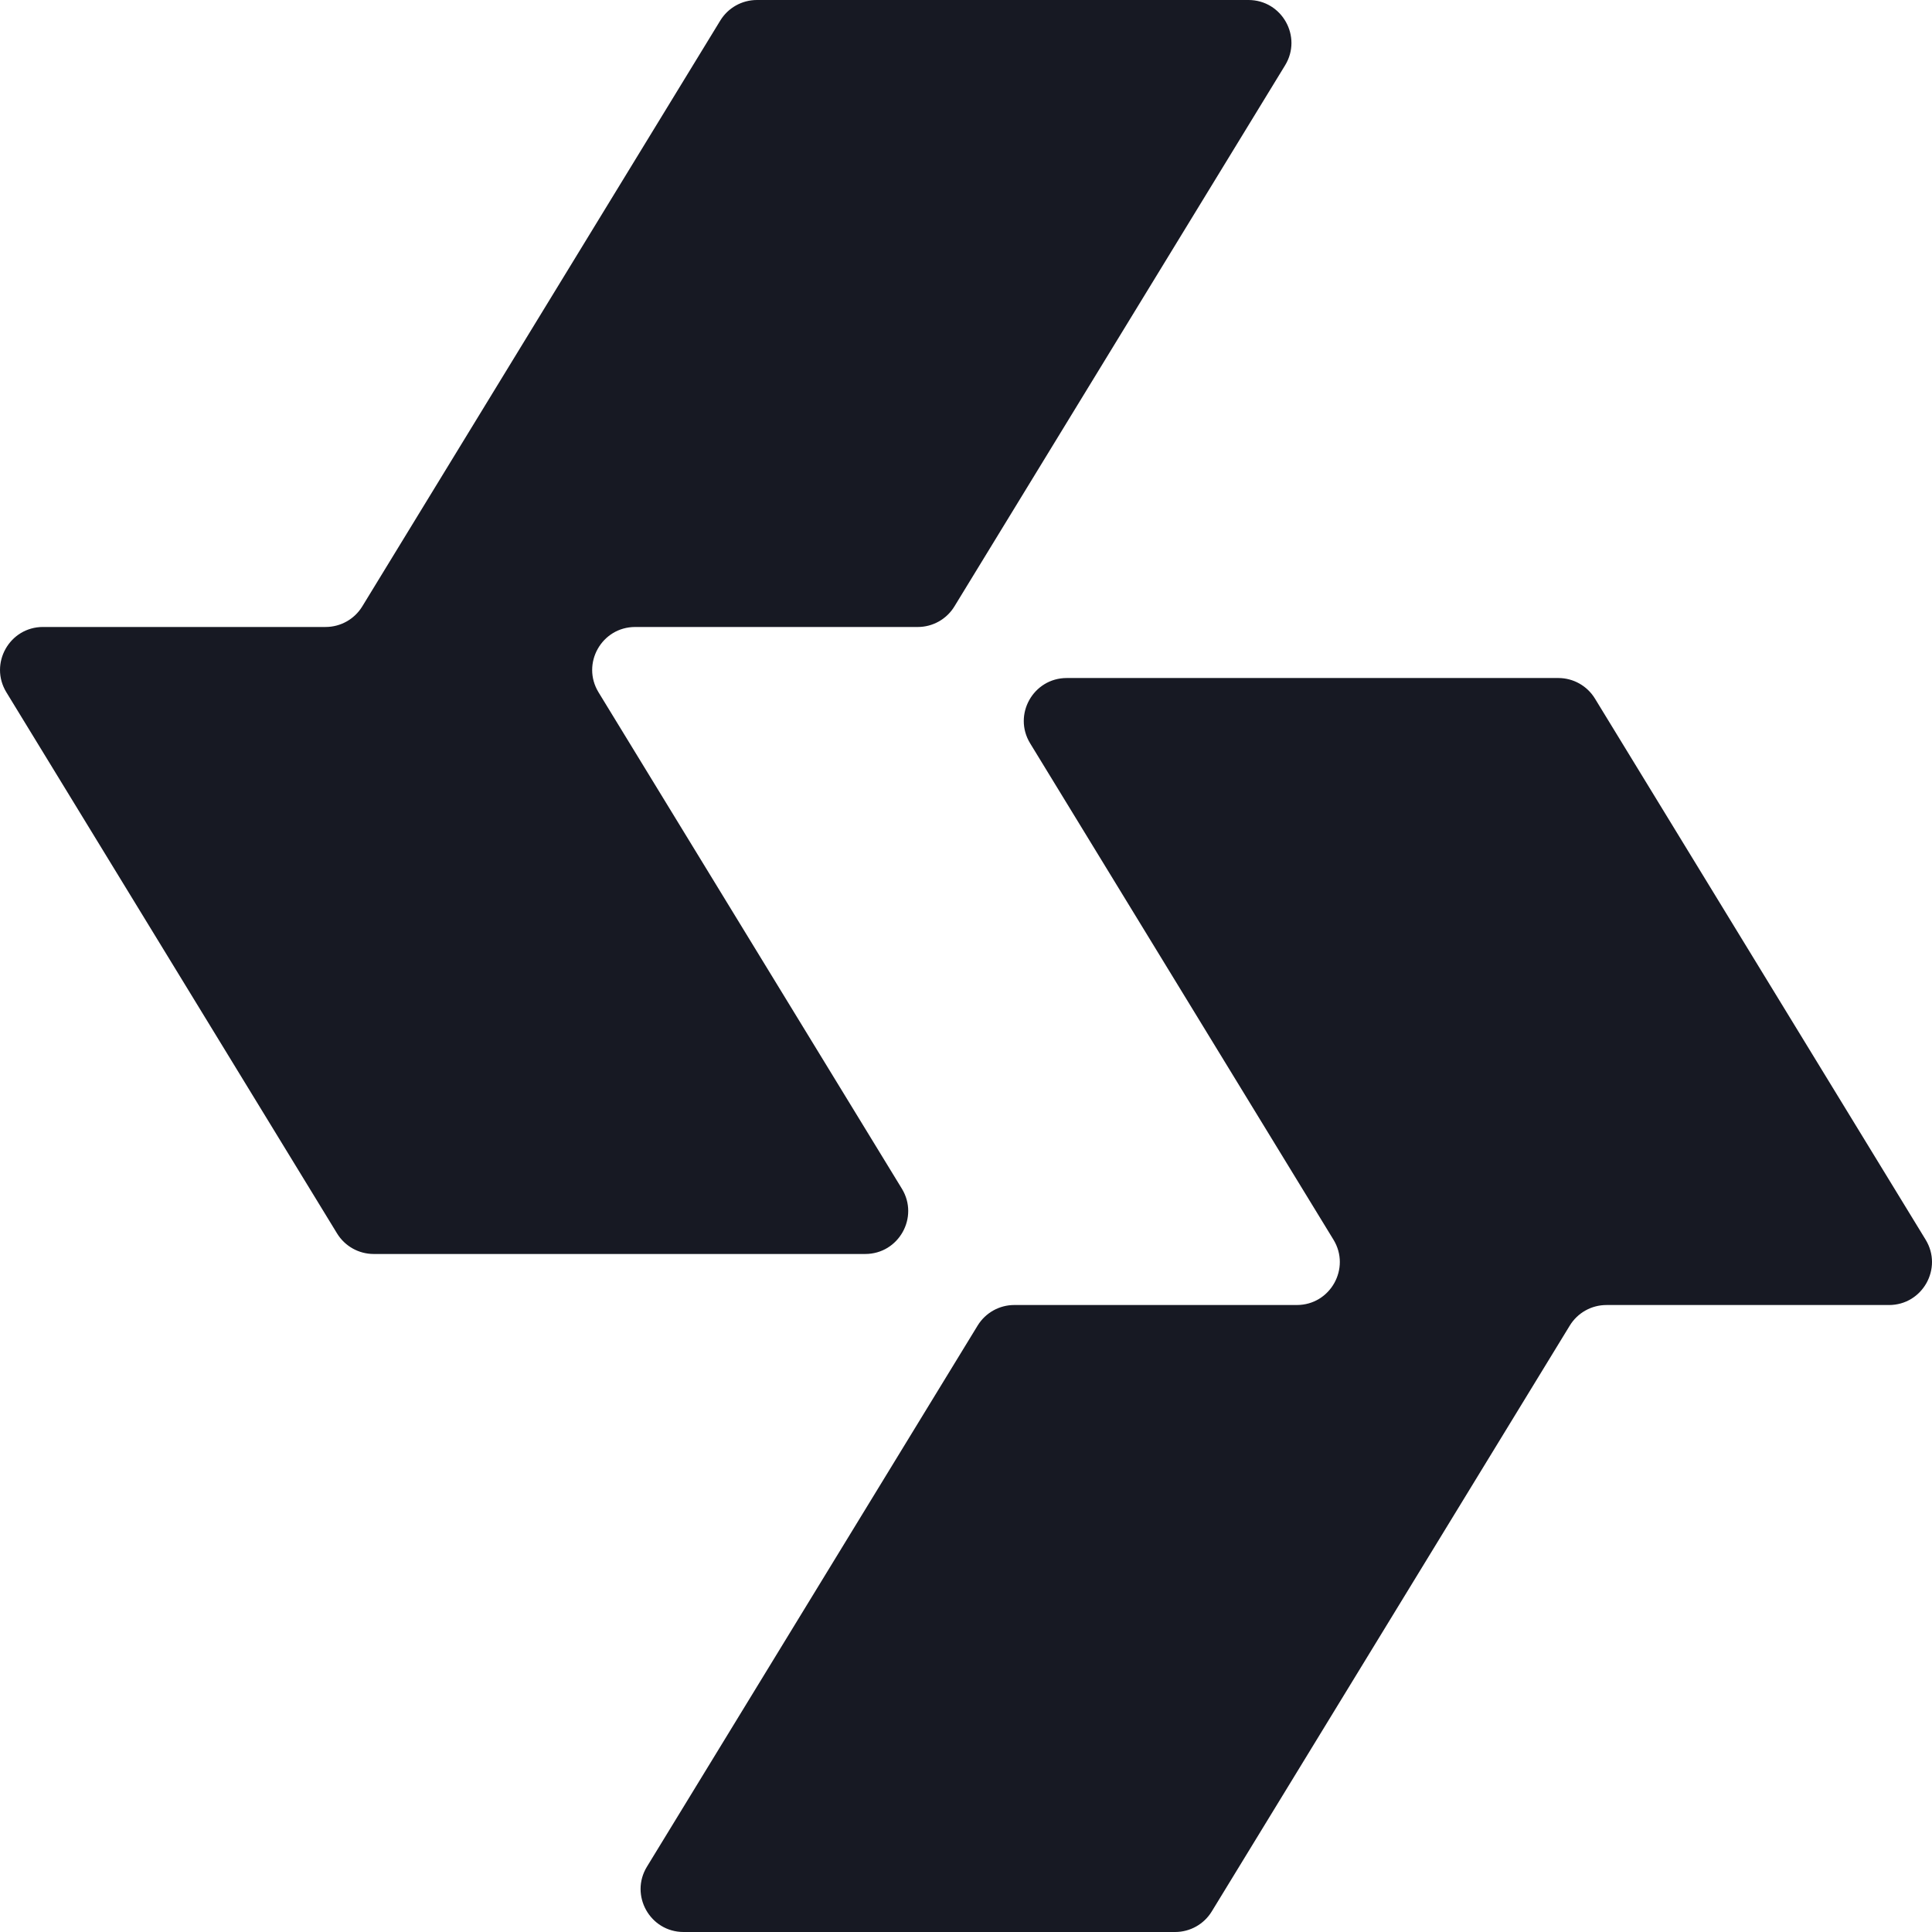 <svg width="100" height="100" viewBox="0 0 100 100" fill="none" xmlns="http://www.w3.org/2000/svg">
<path d="M66.516 3.381C67.421 1.9 66.355 0 64.62 0H39.178C38.404 0 37.686 0.403 37.282 1.063L18.75 31.389C18.346 32.049 17.628 32.452 16.854 32.452H2.226C0.49 32.452 -0.575 34.352 0.33 35.833L17.446 63.842C17.85 64.503 18.568 64.906 19.342 64.906H44.784C46.519 64.906 47.585 63.005 46.68 61.525L30.98 35.834C30.075 34.353 31.141 32.453 32.876 32.453H47.503C48.277 32.453 48.996 32.05 49.399 31.39L66.516 3.381Z" fill="#171923"/>
<path d="M62.72 98.937C62.317 99.597 61.598 100 60.824 100H35.383C33.647 100 32.581 98.1 33.486 96.619L50.603 68.61C51.007 67.95 51.725 67.547 52.499 67.547H67.124C68.859 67.547 69.925 65.647 69.02 64.166L53.32 38.475C52.415 36.995 53.481 35.094 55.216 35.094H80.658C81.432 35.094 82.15 35.497 82.554 36.158L99.671 64.167C100.575 65.647 99.51 67.548 97.774 67.548H83.148C82.374 67.548 81.656 67.951 81.252 68.611L62.72 98.937Z" fill="#171923"/>
</svg>
